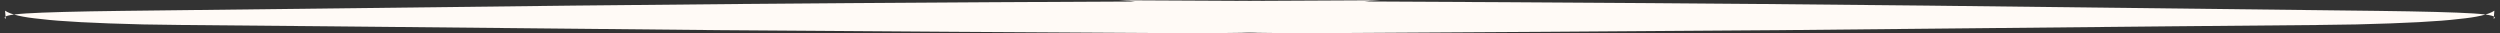 <?xml version="1.0" encoding="UTF-8" standalone="no"?><svg xmlns="http://www.w3.org/2000/svg" xmlns:xlink="http://www.w3.org/1999/xlink" fill="#fffaf6" height="5.9" preserveAspectRatio="xMidYMid meet" version="1" viewBox="1057.6 762.8 444.9 5.9" width="444.9" zoomAndPan="magnify"><rect x="1057.6" y="762.8" width="444.9" height="5.9" fill="#333333" stroke="none"/><g><g id="change1_1"><path d="M1303.29,762.847L1300.206,762.86Q1224.056,763.201,1188.527,763.516Q1175.108,763.627,1159.571,763.796L1079.309,764.735Q1067.167,764.887,1062.271,765.189Q1057.574,765.491,1058.624,766.157L1058.499,764.7Q1059.978,765.721,1064.857,766.182Q1069.991,766.823,1083.057,767.147L1090.36,767.251Q1093.935,767.254,1185.702,768.168Q1226.222,768.475,1271.509,768.725L1278.629,768.634L1284.237,768.33L1288.542,767.856Q1292.196,767.297,1294.085,766.564L1299.833,763.29L1301.269,762.965L1303.29,762.847"/></g><g id="change1_2"><path d="M1256.71,762.847L1259.794,762.86Q1335.944,763.201,1371.473,763.516Q1384.892,763.627,1400.429,763.796L1480.691,764.735Q1492.833,764.887,1497.729,765.189Q1502.426,765.491,1501.376,766.157L1501.501,764.7Q1500.022,765.721,1495.143,766.182Q1490.009,766.823,1476.943,767.147L1469.64,767.251Q1466.065,767.254,1374.298,768.168Q1333.778,768.475,1288.491,768.725L1281.371,768.634L1275.763,768.33L1271.458,767.856Q1267.804,767.297,1265.915,766.564L1260.167,763.29L1258.731,762.965L1256.71,762.847"/></g></g></svg>